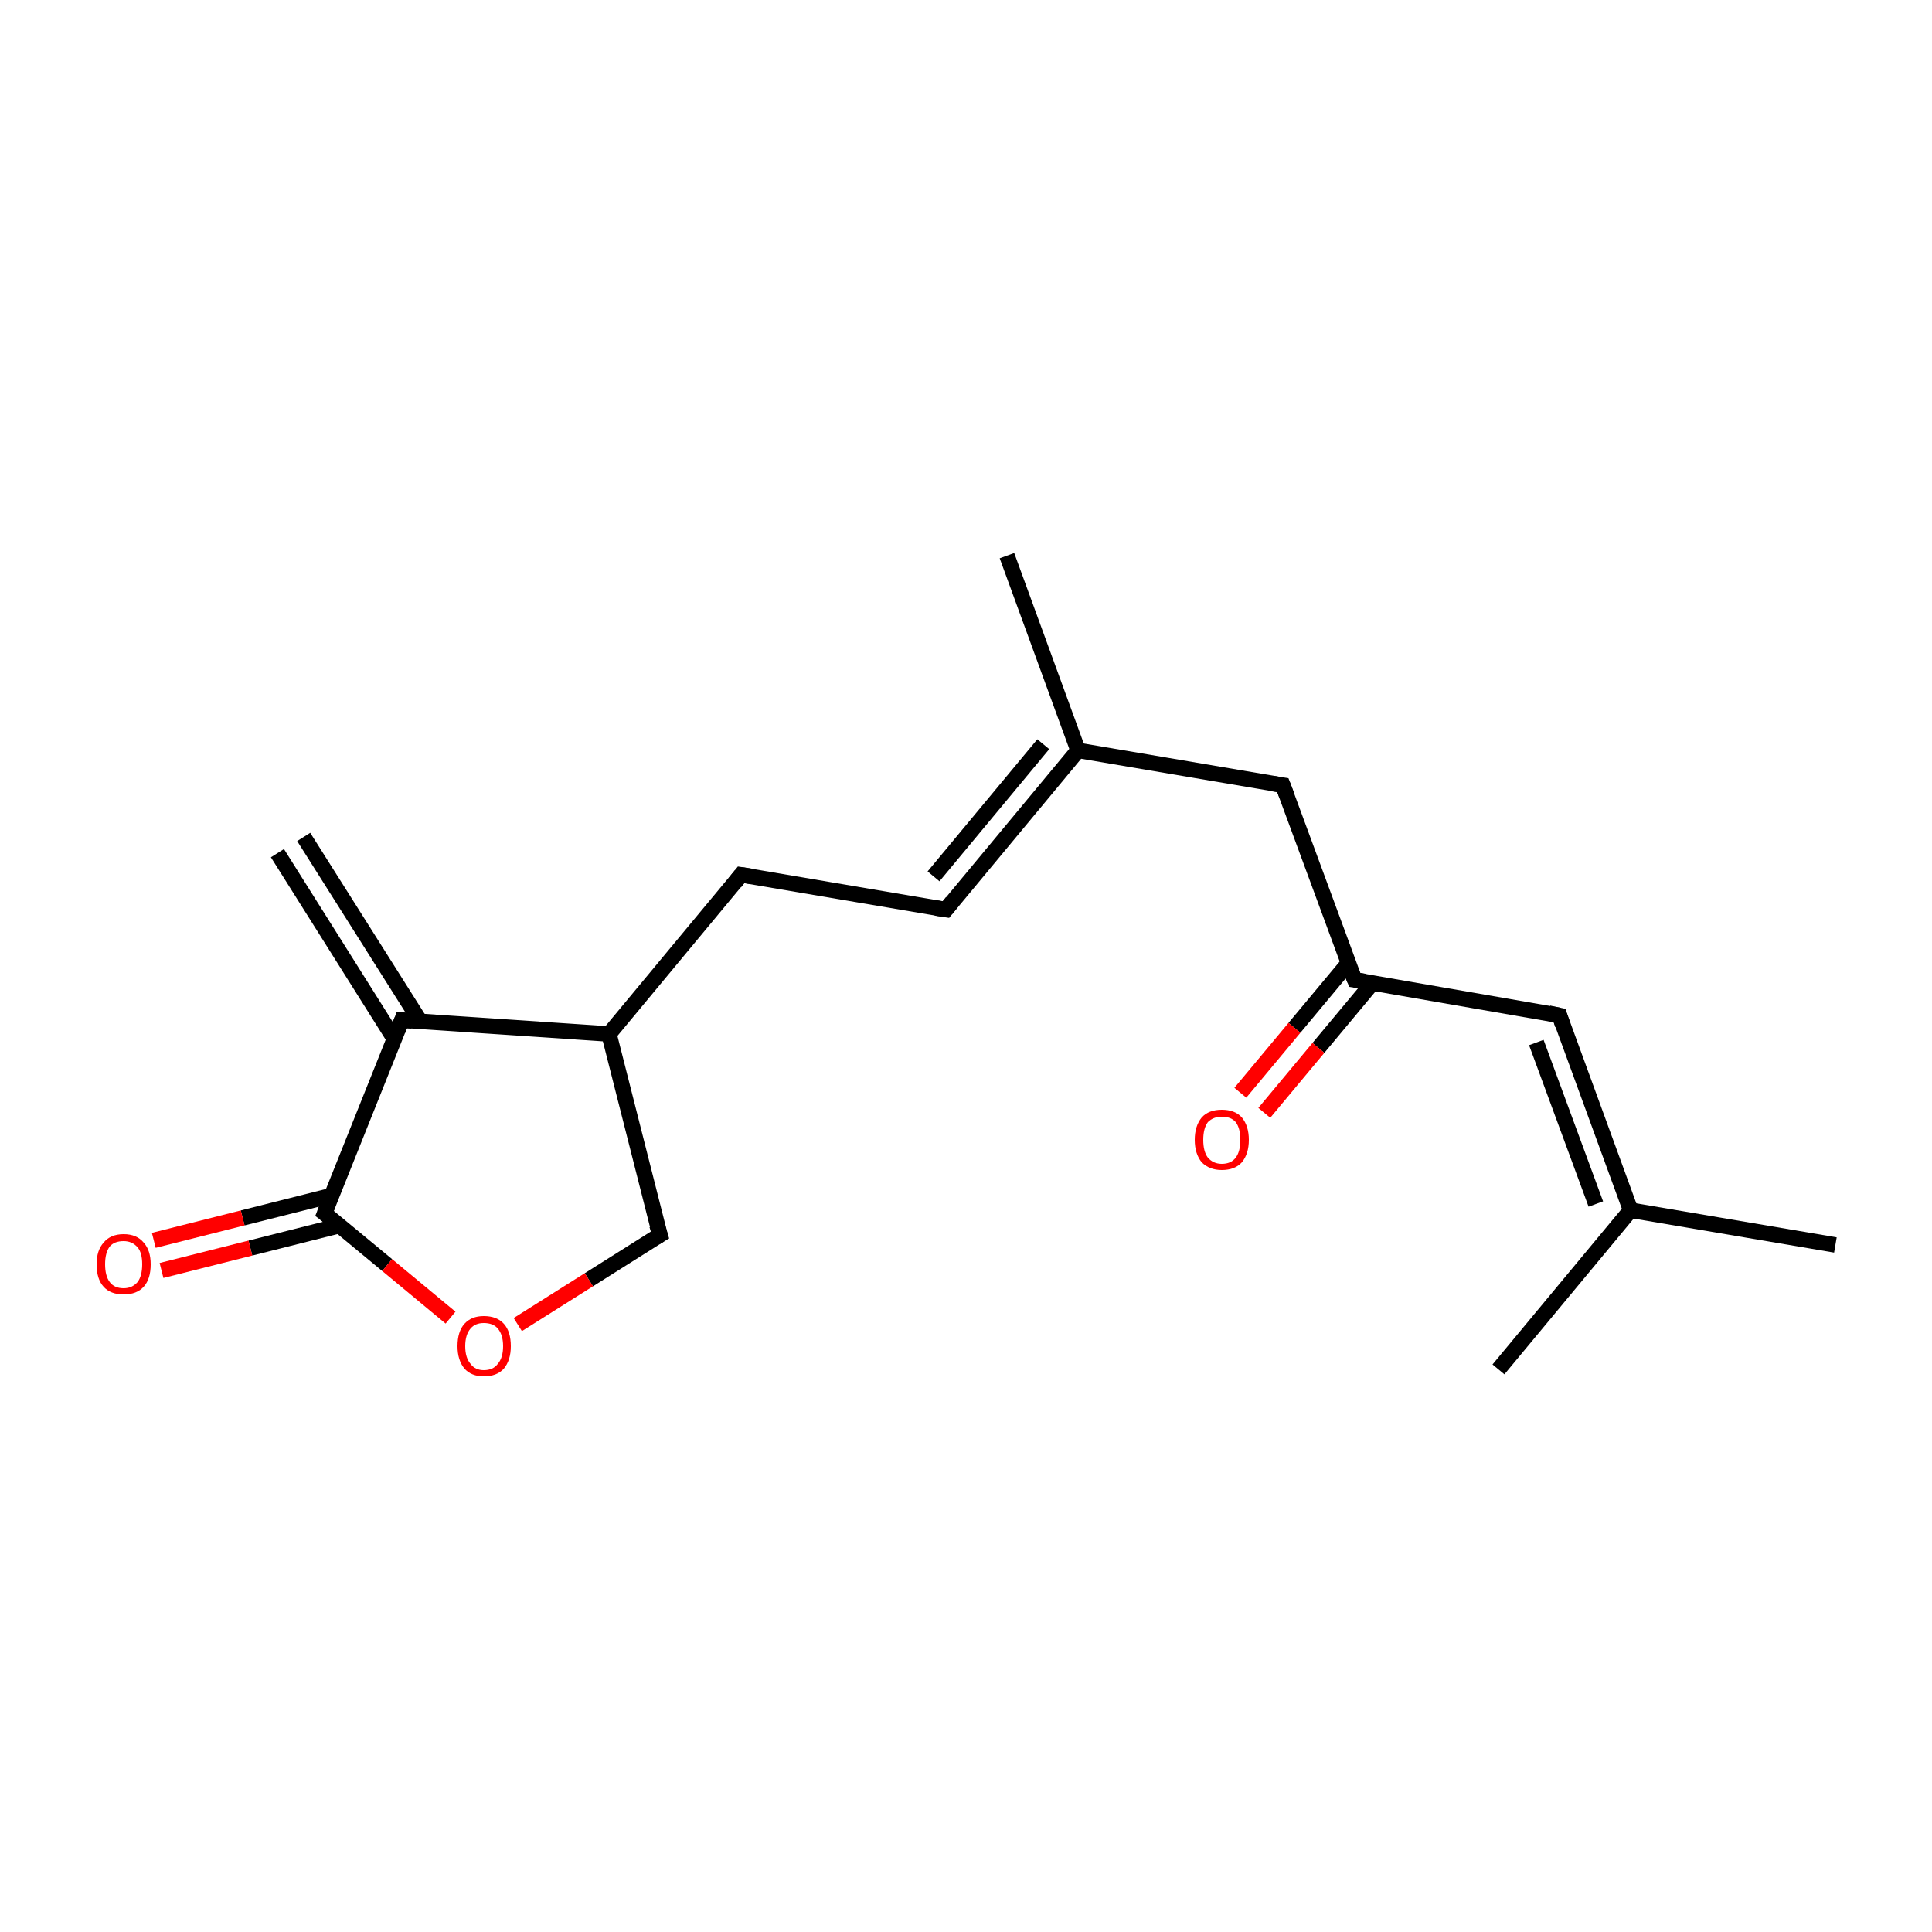 <?xml version='1.0' encoding='iso-8859-1'?>
<svg version='1.1' baseProfile='full'
              xmlns='http://www.w3.org/2000/svg'
                      xmlns:rdkit='http://www.rdkit.org/xml'
                      xmlns:xlink='http://www.w3.org/1999/xlink'
                  xml:space='preserve'
width='250px' height='250px' viewBox='0 0 250 250'>
<!-- END OF HEADER -->
<rect style='opacity:1.0;fill:#FFFFFF;stroke:none' width='250.0' height='250.0' x='0.0' y='0.0'> </rect>
<path class='bond-0 atom-0 atom-9' d='M 237.5,161.1 L 211.0,156.6' style='fill:none;fill-rule:evenodd;stroke:#000000;stroke-width:2.0px;stroke-linecap:butt;stroke-linejoin:miter;stroke-opacity:1' />
<path class='bond-1 atom-1 atom-9' d='M 193.9,177.2 L 211.0,156.6' style='fill:none;fill-rule:evenodd;stroke:#000000;stroke-width:2.0px;stroke-linecap:butt;stroke-linejoin:miter;stroke-opacity:1' />
<path class='bond-2 atom-2 atom-10' d='M 130.3,71.9 L 139.5,97.1' style='fill:none;fill-rule:evenodd;stroke:#000000;stroke-width:2.0px;stroke-linecap:butt;stroke-linejoin:miter;stroke-opacity:1' />
<path class='bond-3 atom-3 atom-11' d='M 39.3,108.3 L 54.4,132.2' style='fill:none;fill-rule:evenodd;stroke:#000000;stroke-width:2.0px;stroke-linecap:butt;stroke-linejoin:miter;stroke-opacity:1' />
<path class='bond-3 atom-3 atom-11' d='M 35.9,110.4 L 51.0,134.4' style='fill:none;fill-rule:evenodd;stroke:#000000;stroke-width:2.0px;stroke-linecap:butt;stroke-linejoin:miter;stroke-opacity:1' />
<path class='bond-4 atom-4 atom-5' d='M 122.4,117.7 L 95.9,113.2' style='fill:none;fill-rule:evenodd;stroke:#000000;stroke-width:2.0px;stroke-linecap:butt;stroke-linejoin:miter;stroke-opacity:1' />
<path class='bond-5 atom-4 atom-10' d='M 122.4,117.7 L 139.5,97.1' style='fill:none;fill-rule:evenodd;stroke:#000000;stroke-width:2.0px;stroke-linecap:butt;stroke-linejoin:miter;stroke-opacity:1' />
<path class='bond-5 atom-4 atom-10' d='M 120.8,113.4 L 135.0,96.3' style='fill:none;fill-rule:evenodd;stroke:#000000;stroke-width:2.0px;stroke-linecap:butt;stroke-linejoin:miter;stroke-opacity:1' />
<path class='bond-6 atom-5 atom-12' d='M 95.9,113.2 L 78.8,133.8' style='fill:none;fill-rule:evenodd;stroke:#000000;stroke-width:2.0px;stroke-linecap:butt;stroke-linejoin:miter;stroke-opacity:1' />
<path class='bond-7 atom-6 atom-9' d='M 201.8,131.4 L 211.0,156.6' style='fill:none;fill-rule:evenodd;stroke:#000000;stroke-width:2.0px;stroke-linecap:butt;stroke-linejoin:miter;stroke-opacity:1' />
<path class='bond-7 atom-6 atom-9' d='M 198.8,134.9 L 206.5,155.8' style='fill:none;fill-rule:evenodd;stroke:#000000;stroke-width:2.0px;stroke-linecap:butt;stroke-linejoin:miter;stroke-opacity:1' />
<path class='bond-8 atom-6 atom-13' d='M 201.8,131.4 L 175.3,126.8' style='fill:none;fill-rule:evenodd;stroke:#000000;stroke-width:2.0px;stroke-linecap:butt;stroke-linejoin:miter;stroke-opacity:1' />
<path class='bond-9 atom-7 atom-10' d='M 166.0,101.6 L 139.5,97.1' style='fill:none;fill-rule:evenodd;stroke:#000000;stroke-width:2.0px;stroke-linecap:butt;stroke-linejoin:miter;stroke-opacity:1' />
<path class='bond-10 atom-7 atom-13' d='M 166.0,101.6 L 175.3,126.8' style='fill:none;fill-rule:evenodd;stroke:#000000;stroke-width:2.0px;stroke-linecap:butt;stroke-linejoin:miter;stroke-opacity:1' />
<path class='bond-11 atom-8 atom-12' d='M 85.4,159.8 L 78.8,133.8' style='fill:none;fill-rule:evenodd;stroke:#000000;stroke-width:2.0px;stroke-linecap:butt;stroke-linejoin:miter;stroke-opacity:1' />
<path class='bond-12 atom-8 atom-17' d='M 85.4,159.8 L 76.2,165.6' style='fill:none;fill-rule:evenodd;stroke:#000000;stroke-width:2.0px;stroke-linecap:butt;stroke-linejoin:miter;stroke-opacity:1' />
<path class='bond-12 atom-8 atom-17' d='M 76.2,165.6 L 67.0,171.4' style='fill:none;fill-rule:evenodd;stroke:#FF0000;stroke-width:2.0px;stroke-linecap:butt;stroke-linejoin:miter;stroke-opacity:1' />
<path class='bond-13 atom-11 atom-12' d='M 52.0,132.0 L 78.8,133.8' style='fill:none;fill-rule:evenodd;stroke:#000000;stroke-width:2.0px;stroke-linecap:butt;stroke-linejoin:miter;stroke-opacity:1' />
<path class='bond-14 atom-11 atom-14' d='M 52.0,132.0 L 42.0,157.0' style='fill:none;fill-rule:evenodd;stroke:#000000;stroke-width:2.0px;stroke-linecap:butt;stroke-linejoin:miter;stroke-opacity:1' />
<path class='bond-15 atom-13 atom-15' d='M 174.5,124.6 L 167.5,133.0' style='fill:none;fill-rule:evenodd;stroke:#000000;stroke-width:2.0px;stroke-linecap:butt;stroke-linejoin:miter;stroke-opacity:1' />
<path class='bond-15 atom-13 atom-15' d='M 167.5,133.0 L 160.5,141.4' style='fill:none;fill-rule:evenodd;stroke:#FF0000;stroke-width:2.0px;stroke-linecap:butt;stroke-linejoin:miter;stroke-opacity:1' />
<path class='bond-15 atom-13 atom-15' d='M 177.6,127.2 L 170.6,135.6' style='fill:none;fill-rule:evenodd;stroke:#000000;stroke-width:2.0px;stroke-linecap:butt;stroke-linejoin:miter;stroke-opacity:1' />
<path class='bond-15 atom-13 atom-15' d='M 170.6,135.6 L 163.6,144.0' style='fill:none;fill-rule:evenodd;stroke:#FF0000;stroke-width:2.0px;stroke-linecap:butt;stroke-linejoin:miter;stroke-opacity:1' />
<path class='bond-16 atom-14 atom-16' d='M 42.9,154.7 L 31.4,157.6' style='fill:none;fill-rule:evenodd;stroke:#000000;stroke-width:2.0px;stroke-linecap:butt;stroke-linejoin:miter;stroke-opacity:1' />
<path class='bond-16 atom-14 atom-16' d='M 31.4,157.6 L 19.9,160.5' style='fill:none;fill-rule:evenodd;stroke:#FF0000;stroke-width:2.0px;stroke-linecap:butt;stroke-linejoin:miter;stroke-opacity:1' />
<path class='bond-16 atom-14 atom-16' d='M 43.9,158.6 L 32.4,161.5' style='fill:none;fill-rule:evenodd;stroke:#000000;stroke-width:2.0px;stroke-linecap:butt;stroke-linejoin:miter;stroke-opacity:1' />
<path class='bond-16 atom-14 atom-16' d='M 32.4,161.5 L 20.9,164.4' style='fill:none;fill-rule:evenodd;stroke:#FF0000;stroke-width:2.0px;stroke-linecap:butt;stroke-linejoin:miter;stroke-opacity:1' />
<path class='bond-17 atom-14 atom-17' d='M 42.0,157.0 L 50.1,163.7' style='fill:none;fill-rule:evenodd;stroke:#000000;stroke-width:2.0px;stroke-linecap:butt;stroke-linejoin:miter;stroke-opacity:1' />
<path class='bond-17 atom-14 atom-17' d='M 50.1,163.7 L 58.3,170.5' style='fill:none;fill-rule:evenodd;stroke:#FF0000;stroke-width:2.0px;stroke-linecap:butt;stroke-linejoin:miter;stroke-opacity:1' />
<path d='M 121.1,117.5 L 122.4,117.7 L 123.2,116.7' style='fill:none;stroke:#000000;stroke-width:2.0px;stroke-linecap:butt;stroke-linejoin:miter;stroke-opacity:1;' />
<path d='M 97.2,113.4 L 95.9,113.2 L 95.1,114.2' style='fill:none;stroke:#000000;stroke-width:2.0px;stroke-linecap:butt;stroke-linejoin:miter;stroke-opacity:1;' />
<path d='M 202.2,132.6 L 201.8,131.4 L 200.4,131.1' style='fill:none;stroke:#000000;stroke-width:2.0px;stroke-linecap:butt;stroke-linejoin:miter;stroke-opacity:1;' />
<path d='M 164.7,101.4 L 166.0,101.6 L 166.5,102.9' style='fill:none;stroke:#000000;stroke-width:2.0px;stroke-linecap:butt;stroke-linejoin:miter;stroke-opacity:1;' />
<path d='M 85.0,158.5 L 85.4,159.8 L 84.9,160.1' style='fill:none;stroke:#000000;stroke-width:2.0px;stroke-linecap:butt;stroke-linejoin:miter;stroke-opacity:1;' />
<path d='M 53.3,132.1 L 52.0,132.0 L 51.5,133.3' style='fill:none;stroke:#000000;stroke-width:2.0px;stroke-linecap:butt;stroke-linejoin:miter;stroke-opacity:1;' />
<path d='M 176.6,127.0 L 175.3,126.8 L 174.8,125.6' style='fill:none;stroke:#000000;stroke-width:2.0px;stroke-linecap:butt;stroke-linejoin:miter;stroke-opacity:1;' />
<path d='M 42.5,155.7 L 42.0,157.0 L 42.4,157.3' style='fill:none;stroke:#000000;stroke-width:2.0px;stroke-linecap:butt;stroke-linejoin:miter;stroke-opacity:1;' />
<path class='atom-15' d='M 154.6 147.5
Q 154.6 145.7, 155.5 144.6
Q 156.4 143.6, 158.1 143.6
Q 159.8 143.6, 160.7 144.6
Q 161.6 145.7, 161.6 147.5
Q 161.6 149.3, 160.7 150.4
Q 159.8 151.4, 158.1 151.4
Q 156.5 151.4, 155.5 150.4
Q 154.6 149.3, 154.6 147.5
M 158.1 150.6
Q 159.3 150.6, 159.9 149.8
Q 160.5 149.0, 160.5 147.5
Q 160.5 146.0, 159.9 145.2
Q 159.3 144.5, 158.1 144.5
Q 157.0 144.5, 156.3 145.2
Q 155.7 146.0, 155.7 147.5
Q 155.7 149.0, 156.3 149.8
Q 157.0 150.6, 158.1 150.6
' fill='#FF0000'/>
<path class='atom-16' d='M 12.5 163.6
Q 12.5 161.8, 13.4 160.8
Q 14.3 159.7, 16.0 159.7
Q 17.7 159.7, 18.6 160.8
Q 19.5 161.8, 19.5 163.6
Q 19.5 165.5, 18.6 166.5
Q 17.7 167.5, 16.0 167.5
Q 14.3 167.5, 13.4 166.5
Q 12.5 165.5, 12.5 163.6
M 16.0 166.7
Q 17.1 166.7, 17.8 165.9
Q 18.4 165.1, 18.4 163.6
Q 18.4 162.1, 17.8 161.4
Q 17.1 160.6, 16.0 160.6
Q 14.8 160.6, 14.2 161.3
Q 13.6 162.1, 13.6 163.6
Q 13.6 165.1, 14.2 165.9
Q 14.8 166.7, 16.0 166.7
' fill='#FF0000'/>
<path class='atom-17' d='M 59.2 174.2
Q 59.2 172.3, 60.1 171.3
Q 61.0 170.3, 62.6 170.3
Q 64.3 170.3, 65.2 171.3
Q 66.1 172.3, 66.1 174.2
Q 66.1 176.0, 65.2 177.1
Q 64.3 178.1, 62.6 178.1
Q 61.0 178.1, 60.1 177.1
Q 59.2 176.0, 59.2 174.2
M 62.6 177.3
Q 63.8 177.3, 64.4 176.5
Q 65.1 175.7, 65.1 174.2
Q 65.1 172.7, 64.4 171.9
Q 63.8 171.2, 62.6 171.2
Q 61.5 171.2, 60.9 171.9
Q 60.2 172.7, 60.2 174.2
Q 60.2 175.7, 60.9 176.5
Q 61.5 177.3, 62.6 177.3
' fill='#FF0000'/>
</svg>

